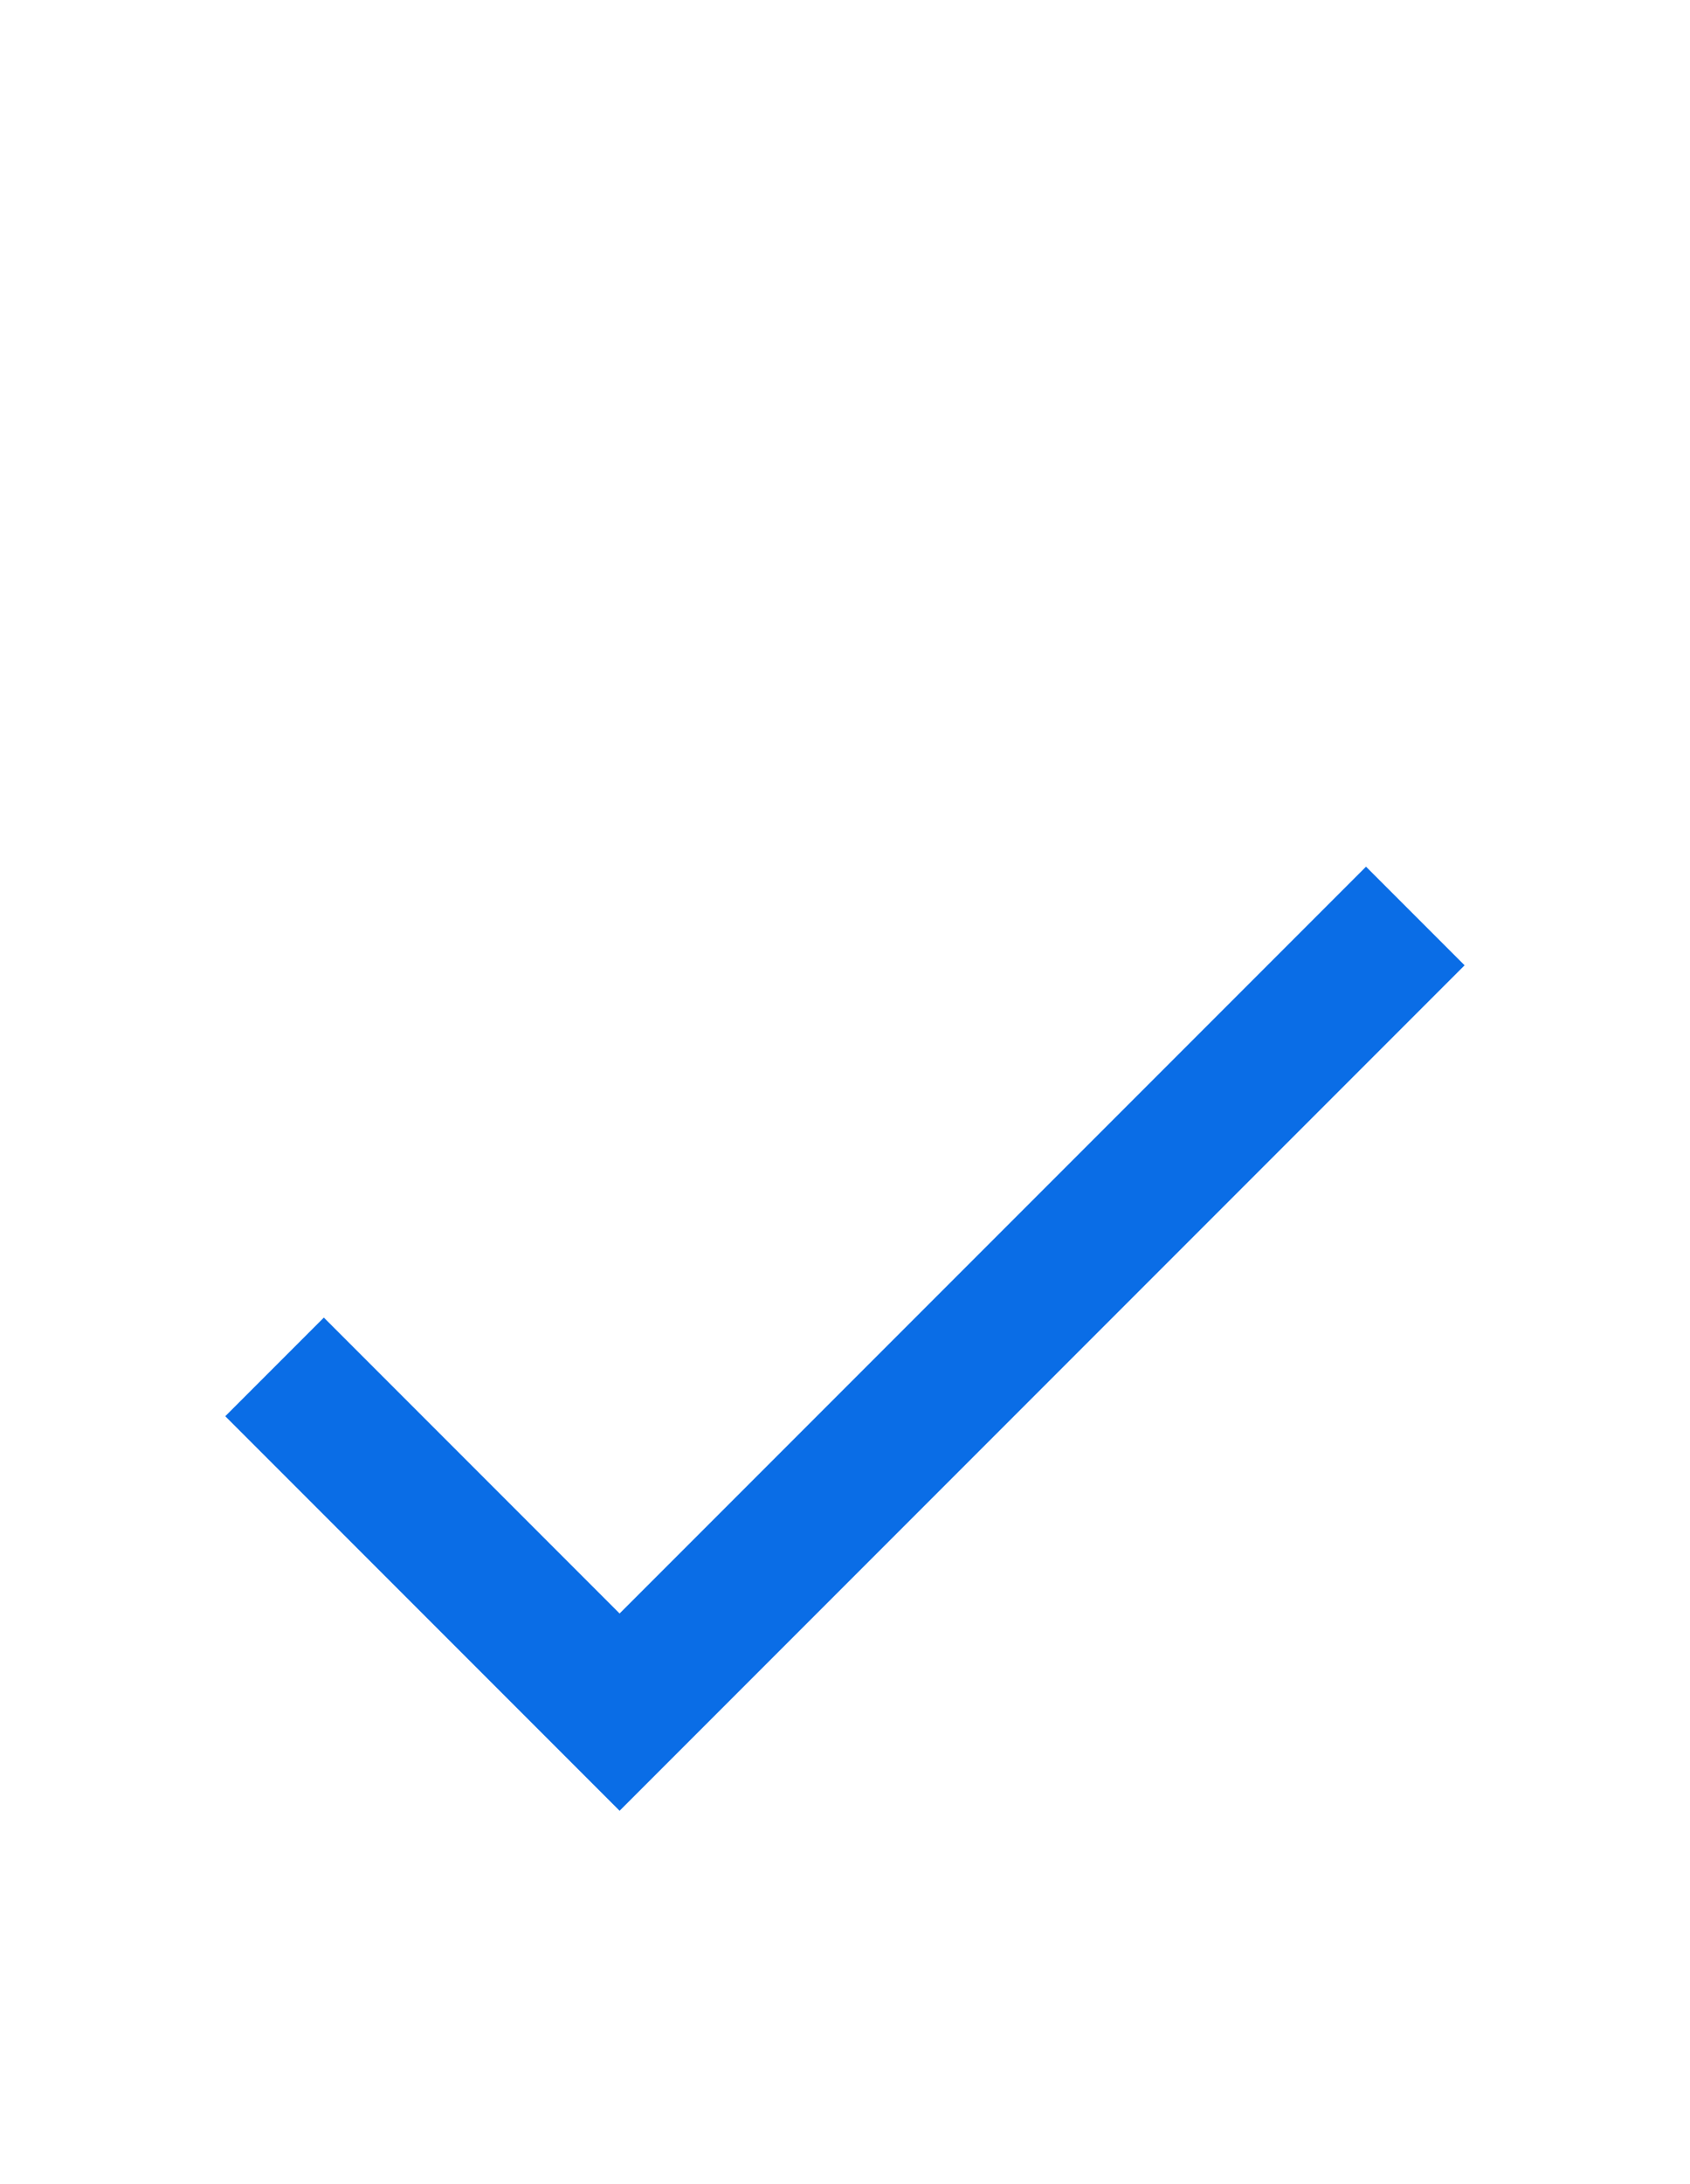 <svg width="24" height="31" viewBox="0 0 24 31" fill="none" xmlns="http://www.w3.org/2000/svg">
<path d="M8.799 22.901L4.599 18.701L3.199 20.101L8.799 25.701L20.799 13.701L19.399 12.301L8.799 22.901Z" fill="#0A6DE6"/>
</svg>
